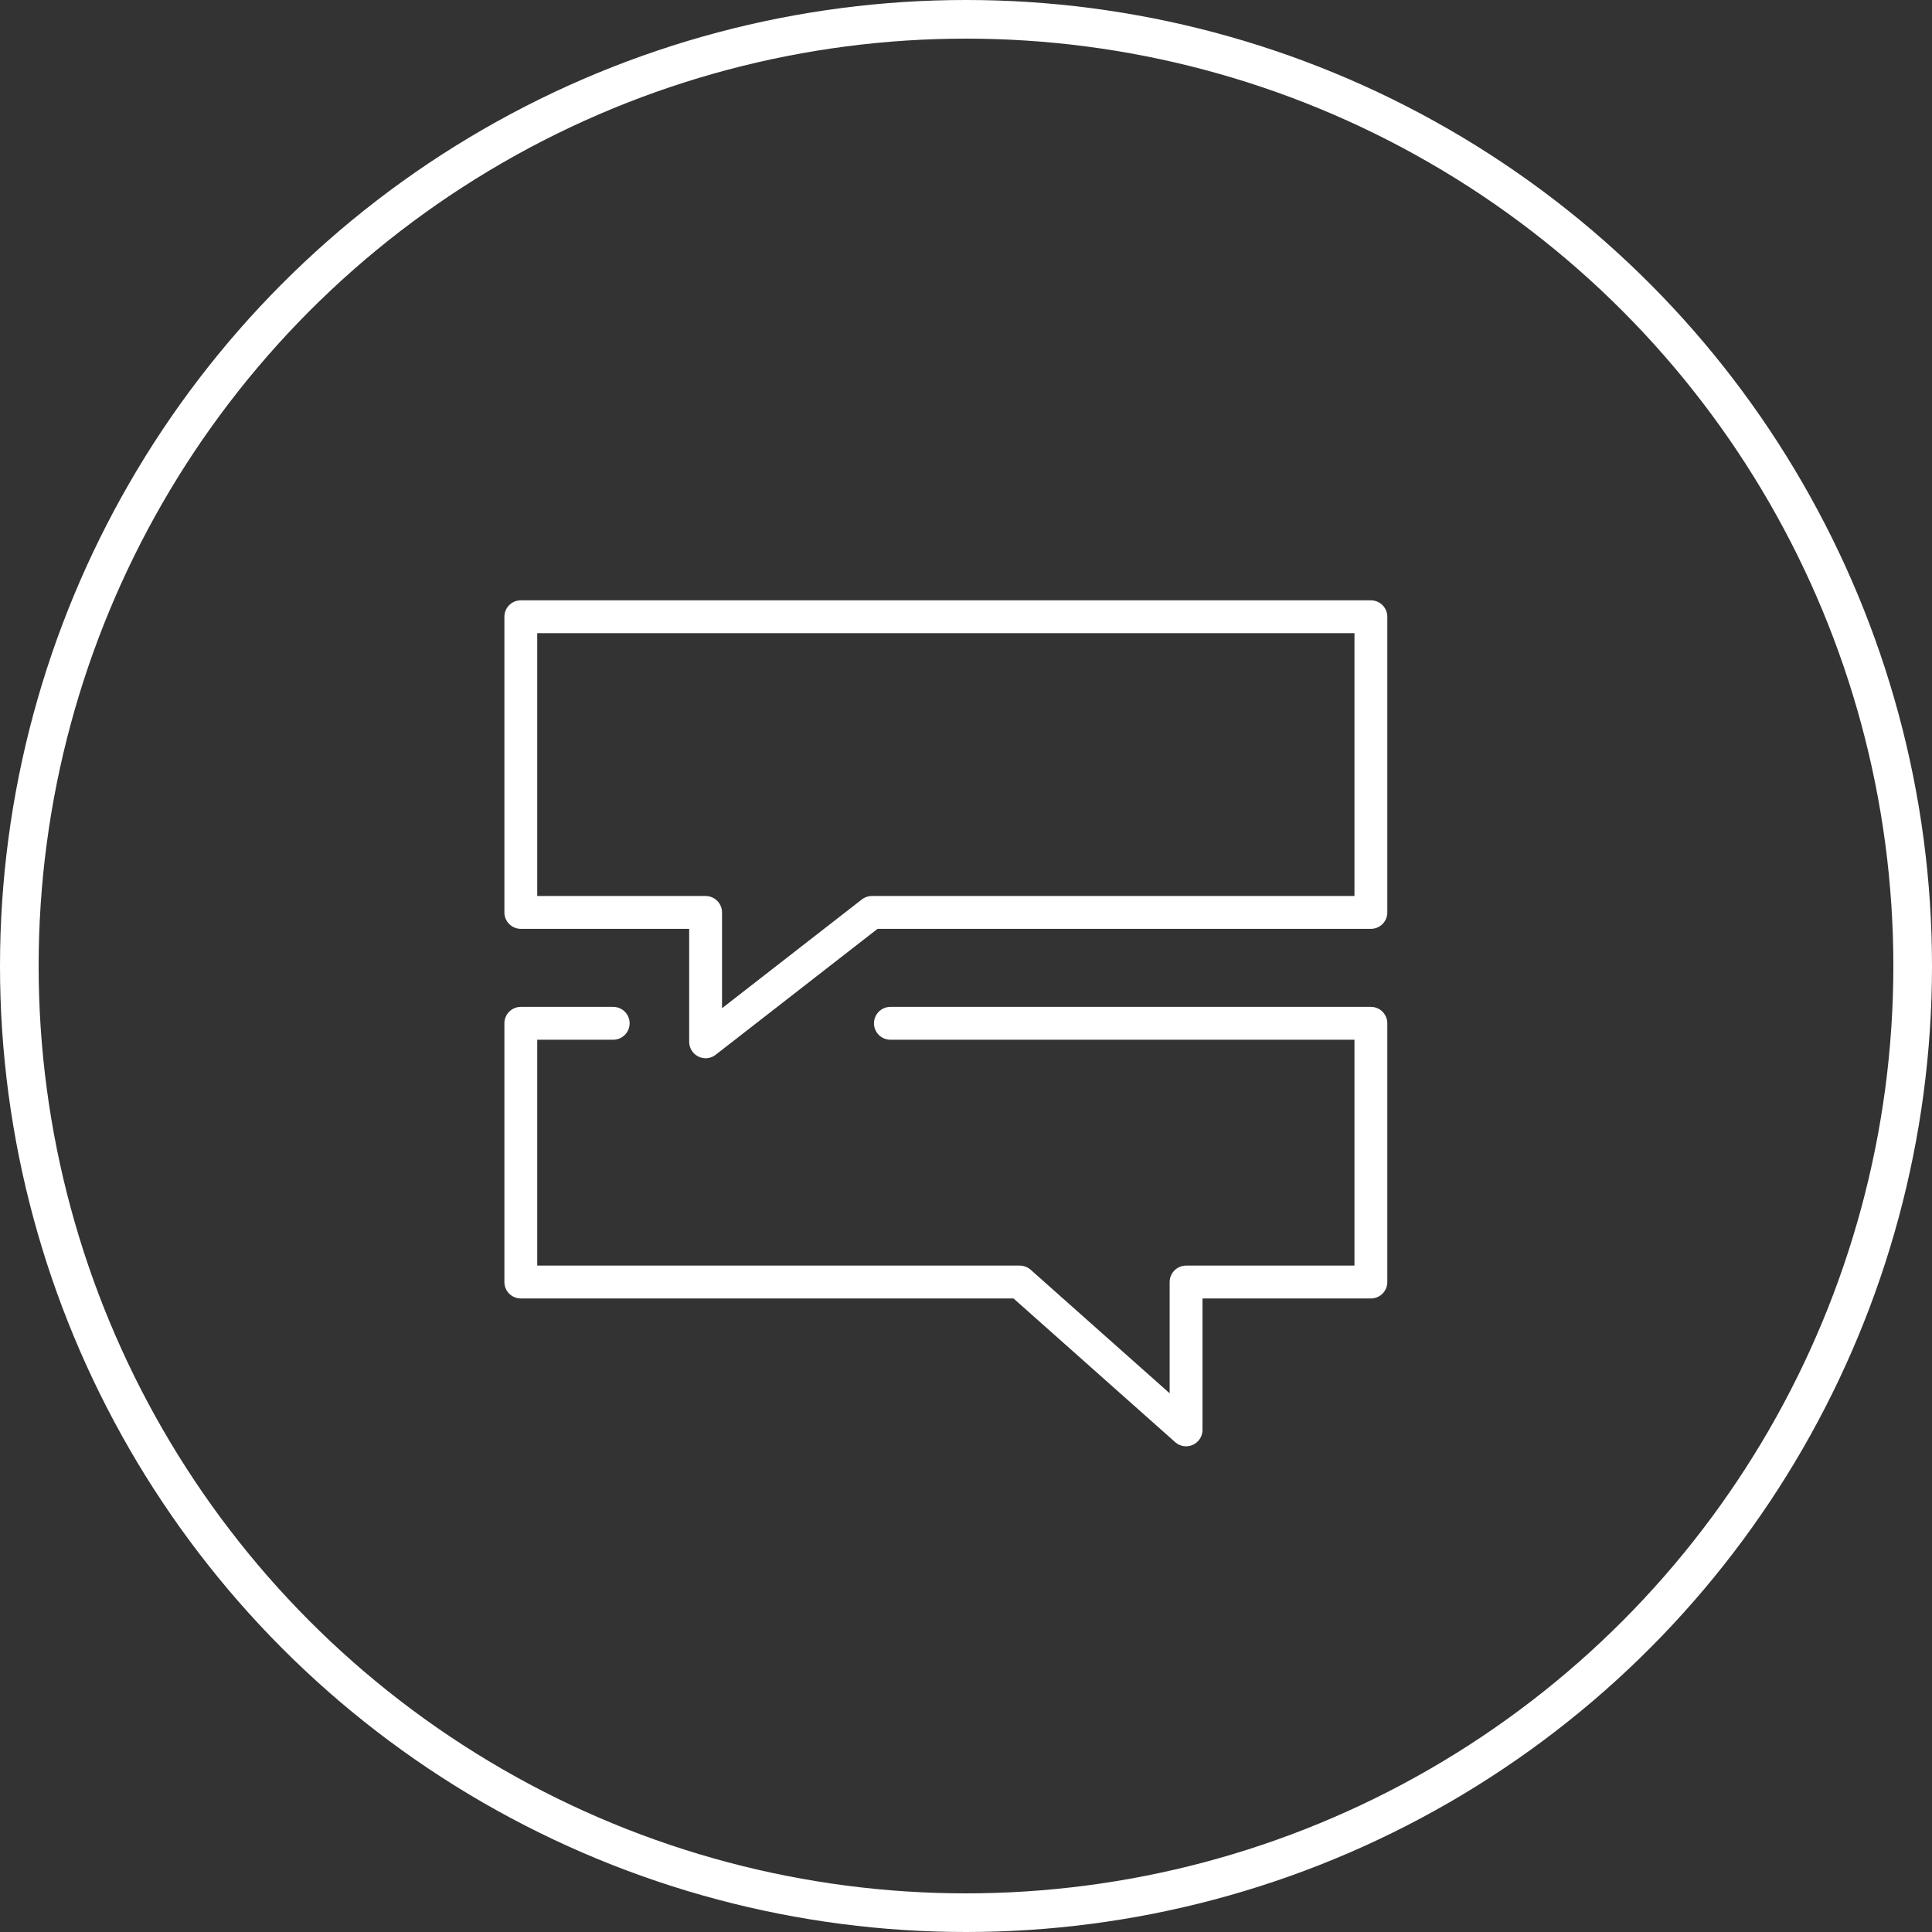 <svg xmlns="http://www.w3.org/2000/svg" width="100" height="100" viewBox="0 0 100 100">
    <rect x="0" y="0" width="100" height="100" fill="#333333" stroke="none"/>
    <g fill="none" fill-rule="evenodd" stroke="#FFF" transform="translate(2 2)">
        <circle cx="48" cy="48" r="49" stroke-width="2"/>
        <g stroke-linecap="round" stroke-linejoin="round" stroke-width="1.7">
            <path d="M68.957 45.227H43.13l-8.608 6.696v-6.696h-9.565V29.923h44z"/>
            <path d="M29.74 50.966h-4.783v13.392h25.826l8.608 7.652v-7.652h9.566V50.966h-24.87"/>
        </g>
    </g>
</svg>
